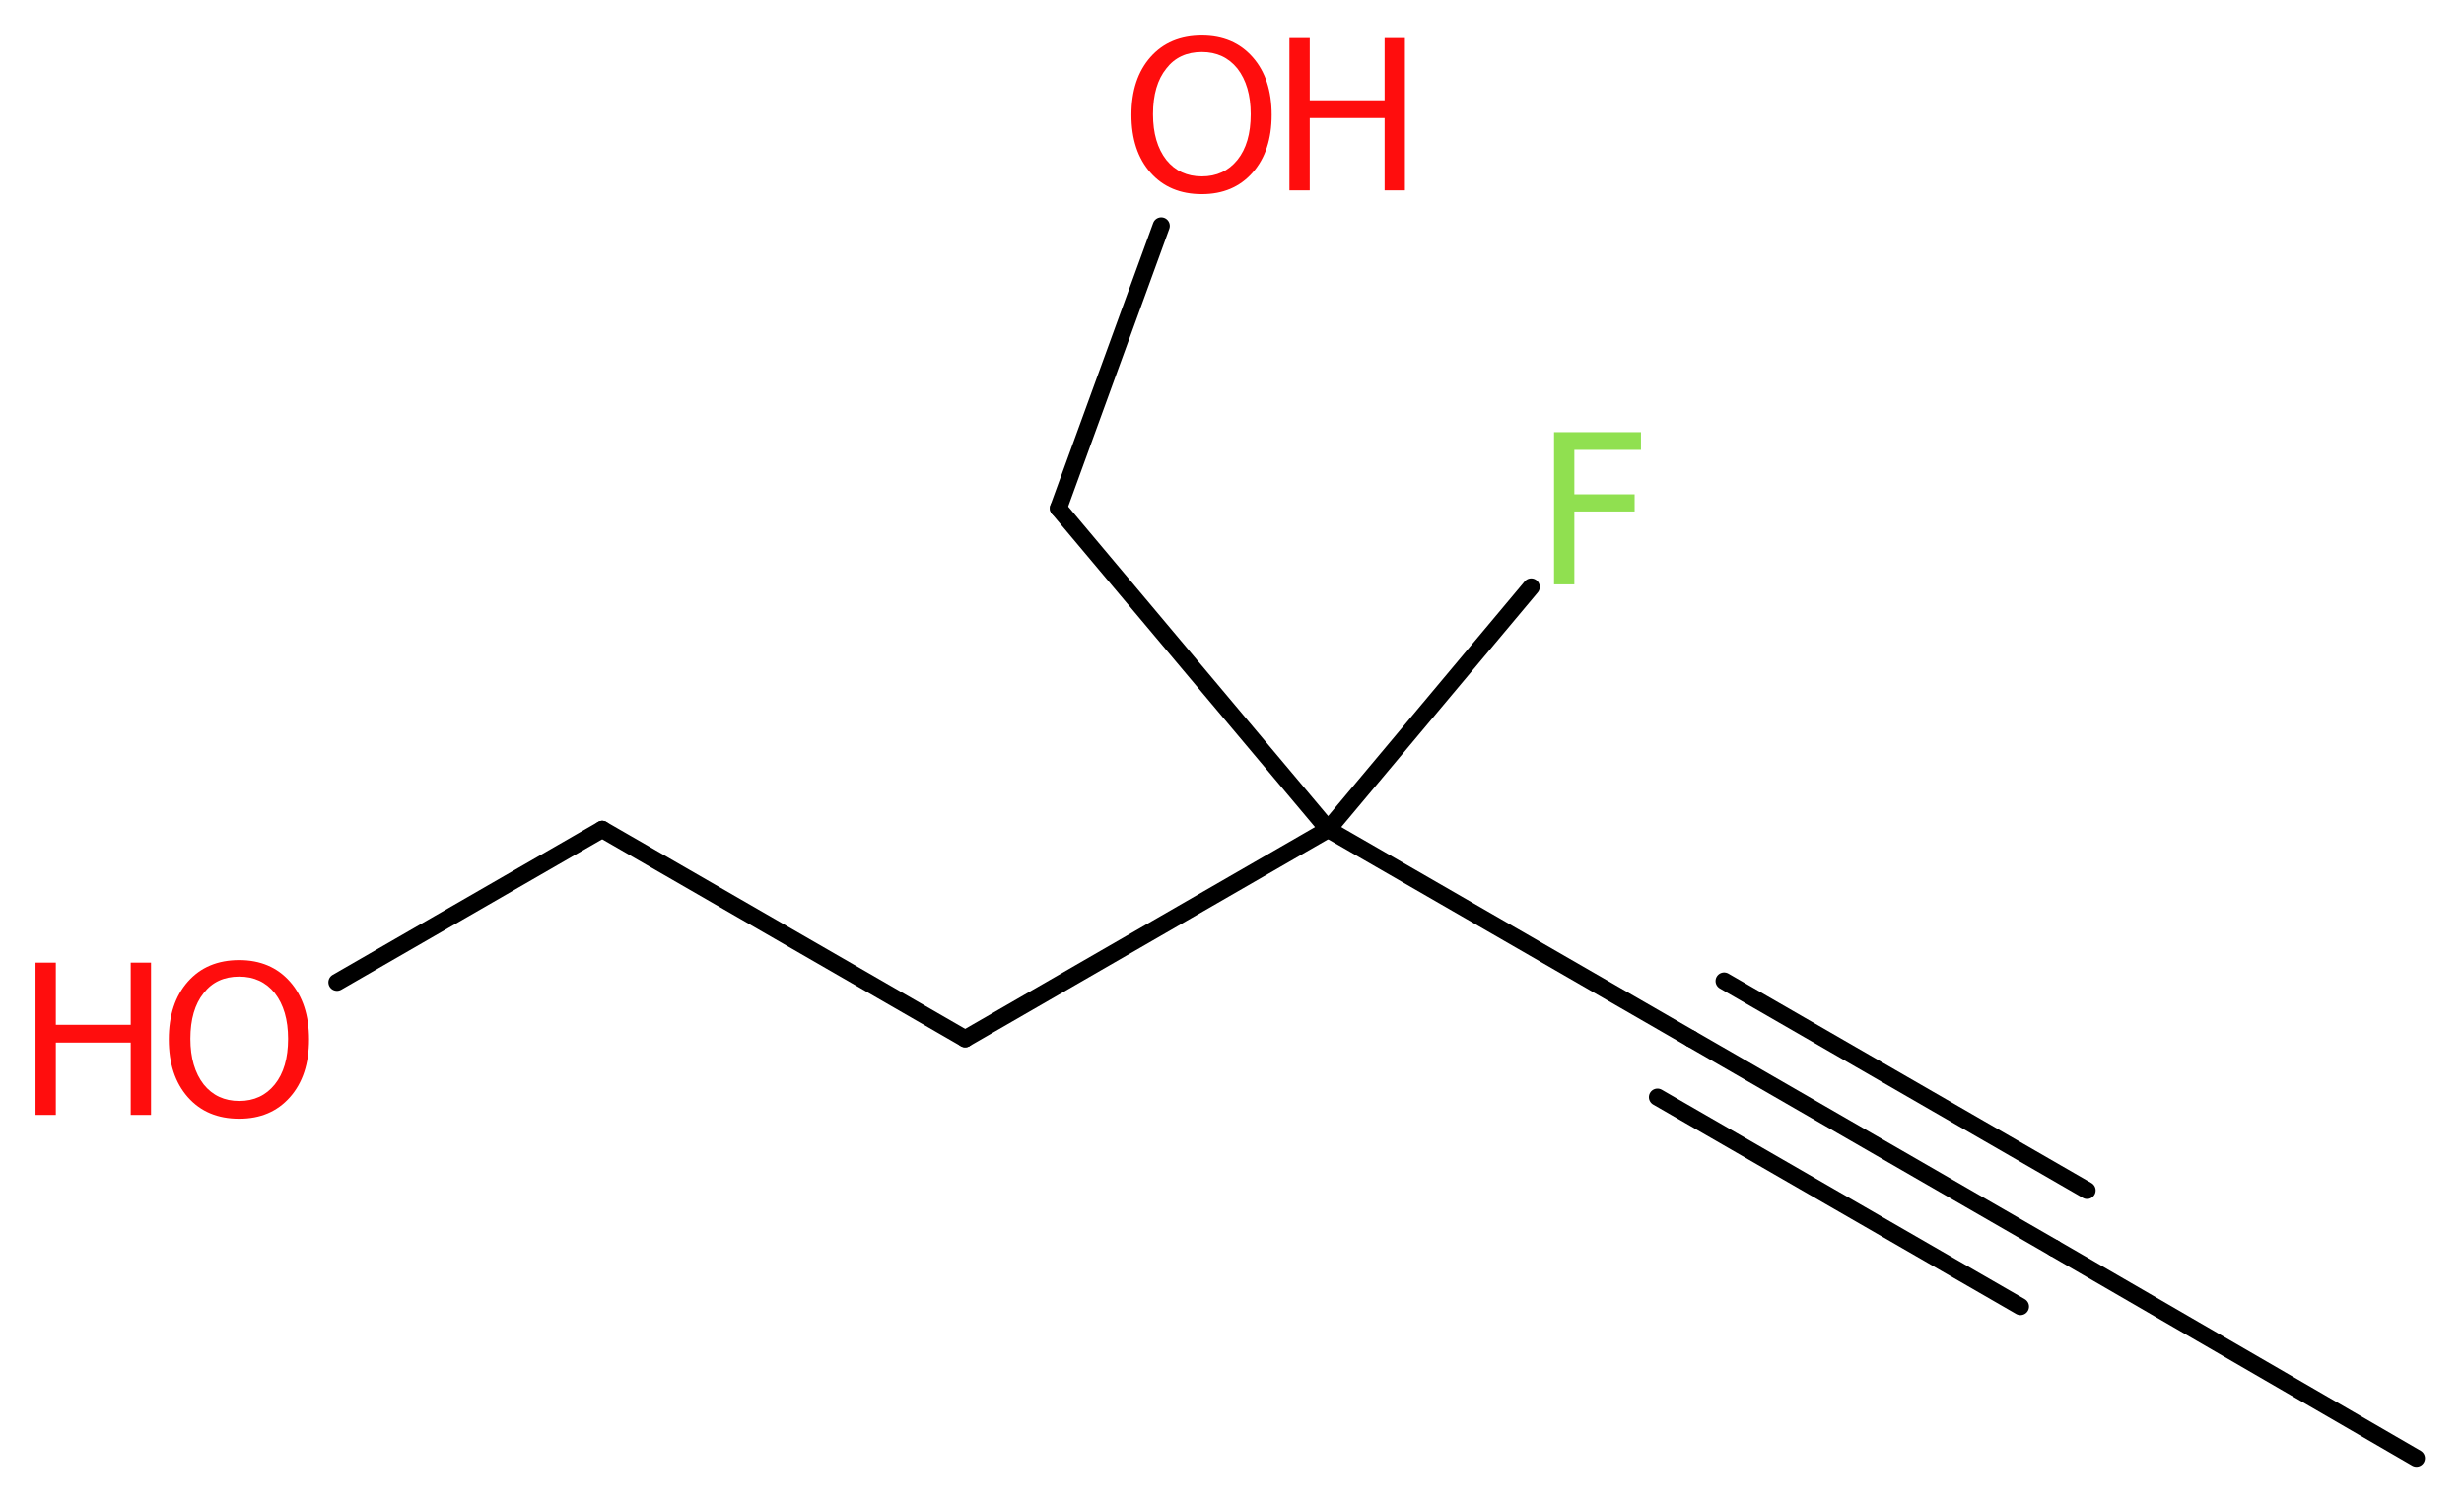<?xml version='1.0' encoding='UTF-8'?>
<!DOCTYPE svg PUBLIC "-//W3C//DTD SVG 1.1//EN" "http://www.w3.org/Graphics/SVG/1.1/DTD/svg11.dtd">
<svg version='1.2' xmlns='http://www.w3.org/2000/svg' xmlns:xlink='http://www.w3.org/1999/xlink' width='38.83mm' height='23.72mm' viewBox='0 0 38.83 23.72'>
  <desc>Generated by the Chemistry Development Kit (http://github.com/cdk)</desc>
  <g stroke-linecap='round' stroke-linejoin='round' stroke='#000000' stroke-width='.27' fill='#FF0D0D'>
    <rect x='.0' y='.0' width='39.0' height='24.0' fill='#FFFFFF' stroke='none'/>
    <g id='mol1' class='mol'>
      <line id='mol1bnd1' class='bond' x1='38.08' y1='22.98' x2='32.37' y2='19.67'/>
      <g id='mol1bnd2' class='bond'>
        <line x1='32.37' y1='19.67' x2='26.65' y2='16.37'/>
        <line x1='31.84' y1='20.59' x2='26.12' y2='17.29'/>
        <line x1='32.89' y1='18.76' x2='27.17' y2='15.46'/>
      </g>
      <line id='mol1bnd3' class='bond' x1='26.65' y1='16.37' x2='20.93' y2='13.07'/>
      <line id='mol1bnd4' class='bond' x1='20.93' y1='13.07' x2='24.13' y2='9.25'/>
      <line id='mol1bnd5' class='bond' x1='20.93' y1='13.07' x2='16.68' y2='8.01'/>
      <line id='mol1bnd6' class='bond' x1='16.68' y1='8.01' x2='18.3' y2='3.56'/>
      <line id='mol1bnd7' class='bond' x1='20.93' y1='13.07' x2='15.21' y2='16.37'/>
      <line id='mol1bnd8' class='bond' x1='15.21' y1='16.37' x2='9.49' y2='13.07'/>
      <line id='mol1bnd9' class='bond' x1='9.49' y1='13.07' x2='5.31' y2='15.48'/>
      <path id='mol1atm5' class='atom' d='M24.48 6.81h1.38v.28h-1.05v.7h.95v.27h-.95v1.15h-.32v-2.4z' stroke='none' fill='#90E050'/>
      <g id='mol1atm7' class='atom'>
        <path d='M18.94 .82q-.36 .0 -.56 .26q-.21 .26 -.21 .72q.0 .45 .21 .72q.21 .26 .56 .26q.35 .0 .56 -.26q.21 -.26 .21 -.72q.0 -.45 -.21 -.72q-.21 -.26 -.56 -.26zM18.94 .56q.5 .0 .8 .34q.3 .34 .3 .91q.0 .57 -.3 .91q-.3 .34 -.8 .34q-.51 .0 -.81 -.34q-.3 -.34 -.3 -.91q.0 -.57 .3 -.91q.3 -.34 .81 -.34z' stroke='none'/>
        <path d='M20.32 .6h.32v.98h1.18v-.98h.32v2.4h-.32v-1.14h-1.18v1.14h-.32v-2.4z' stroke='none'/>
      </g>
      <g id='mol1atm10' class='atom'>
        <path d='M3.77 15.39q-.36 .0 -.56 .26q-.21 .26 -.21 .72q.0 .45 .21 .72q.21 .26 .56 .26q.35 .0 .56 -.26q.21 -.26 .21 -.72q.0 -.45 -.21 -.72q-.21 -.26 -.56 -.26zM3.77 15.13q.5 .0 .8 .34q.3 .34 .3 .91q.0 .57 -.3 .91q-.3 .34 -.8 .34q-.51 .0 -.81 -.34q-.3 -.34 -.3 -.91q.0 -.57 .3 -.91q.3 -.34 .81 -.34z' stroke='none'/>
        <path d='M.56 15.17h.32v.98h1.18v-.98h.32v2.4h-.32v-1.14h-1.18v1.14h-.32v-2.4z' stroke='none'/>
      </g>
    </g>
  </g>
</svg>
